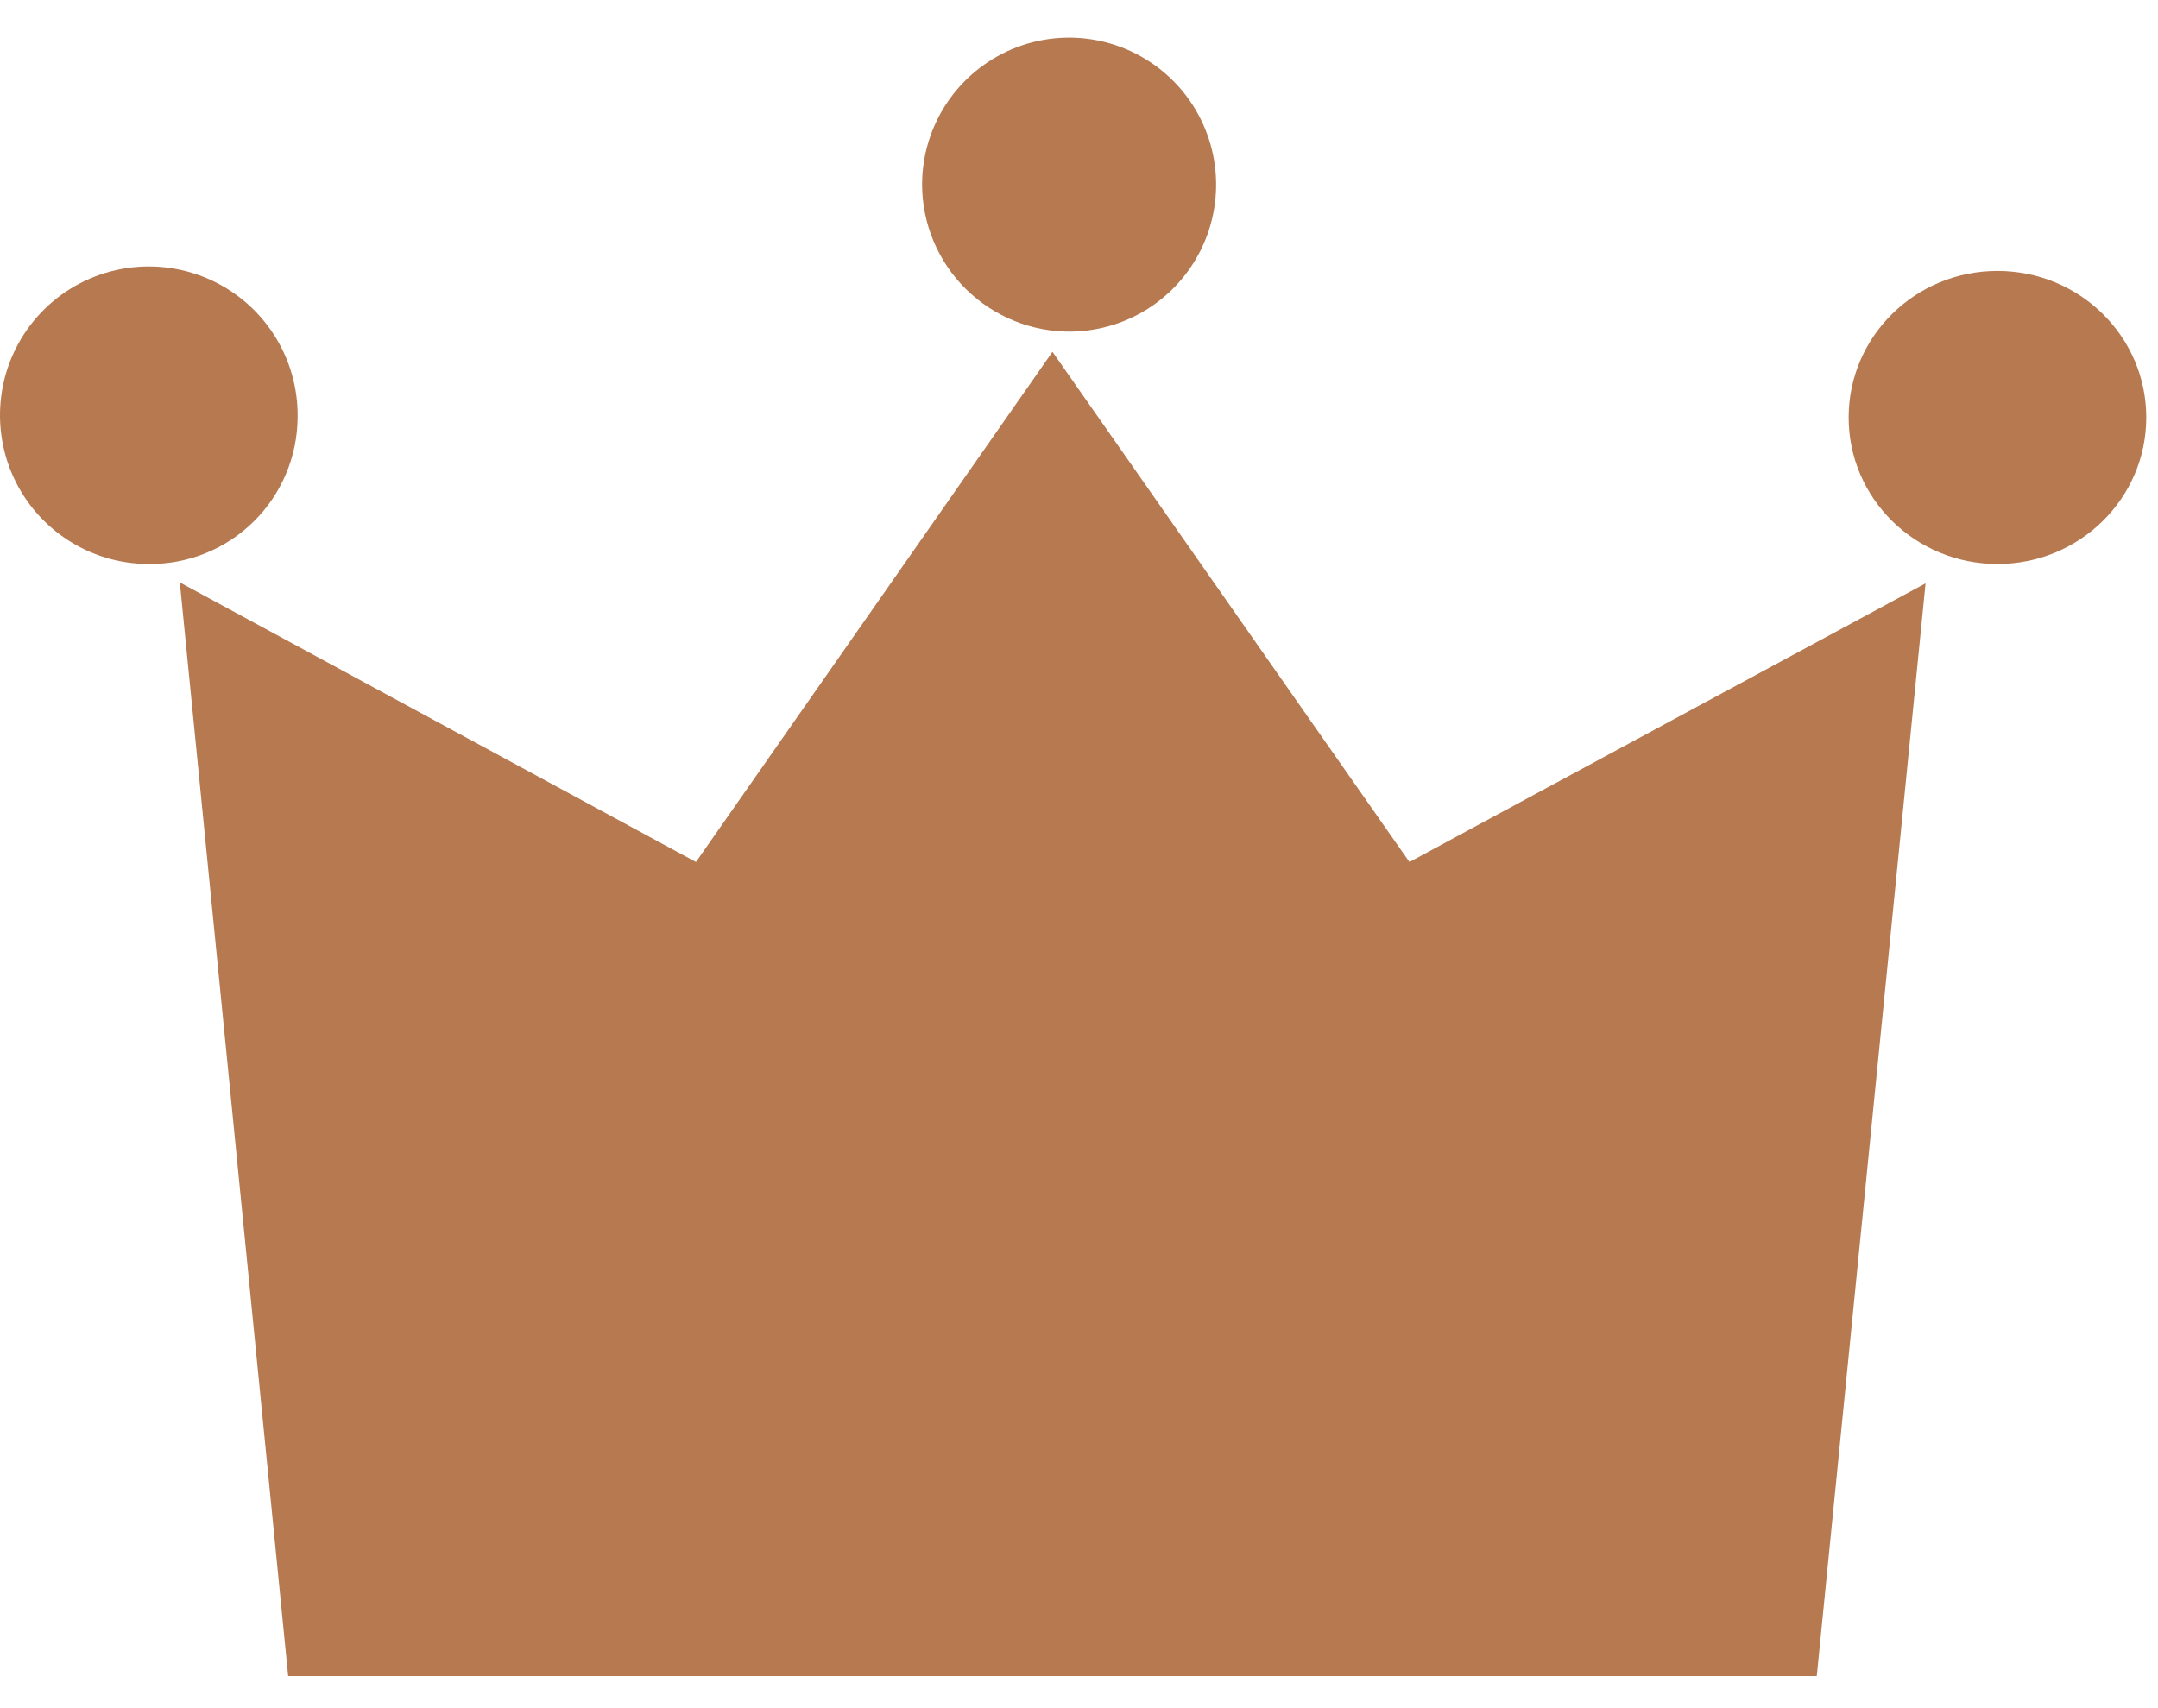 <svg width="48" height="38" viewBox="0 0 48 38" fill="none" xmlns="http://www.w3.org/2000/svg">
<path d="M23.41 7.827L15.48 19.177L4 12.957L6.41 37.287H40.41L42.83 12.977L31.35 19.177L23.41 7.827ZM24.67 33.087H21.8V23.557H18.95V21.367H19.4C21.96 21.247 22.25 20.107 22.49 19.197L22.58 18.847H24.67V33.087Z" fill="#B67950"/>
<circle cx="23.89" cy="26.288" r="10" fill="#B67950"/>
<path d="M23.82 7.377C24.465 7.369 25.093 7.171 25.625 6.807C26.158 6.443 26.571 5.929 26.812 5.331C27.054 4.733 27.113 4.077 26.982 3.445C26.851 2.813 26.537 2.234 26.078 1.781C25.619 1.328 25.036 1.02 24.403 0.897C23.77 0.774 23.114 0.841 22.519 1.09C21.924 1.339 21.416 1.758 21.058 2.295C20.701 2.832 20.51 3.462 20.51 4.107C20.511 4.54 20.598 4.967 20.765 5.366C20.933 5.765 21.177 6.127 21.485 6.431C21.792 6.735 22.157 6.975 22.558 7.137C22.958 7.3 23.387 7.381 23.82 7.377Z" fill="#B67950"/>
<path d="M6.62 9.287C6.63 8.631 6.444 7.986 6.086 7.435C5.729 6.884 5.215 6.452 4.611 6.194C4.007 5.936 3.34 5.863 2.695 5.985C2.05 6.107 1.455 6.418 0.987 6.879C0.519 7.34 0.199 7.929 0.067 8.573C-0.064 9.216 -0.002 9.884 0.247 10.492C0.496 11.1 0.92 11.62 1.466 11.986C2.011 12.352 2.653 12.547 3.31 12.547C3.741 12.551 4.169 12.47 4.569 12.308C4.97 12.146 5.334 11.907 5.641 11.604C5.949 11.301 6.193 10.941 6.361 10.543C6.529 10.146 6.617 9.719 6.62 9.287Z" fill="#B67950"/>
<path d="M44.429 12.547C46.257 12.547 47.739 11.088 47.739 9.287C47.739 7.487 46.257 6.027 44.429 6.027C42.601 6.027 41.119 7.487 41.119 9.287C41.119 11.088 42.601 12.547 44.429 12.547Z" fill="#B67950"/>
</svg>
